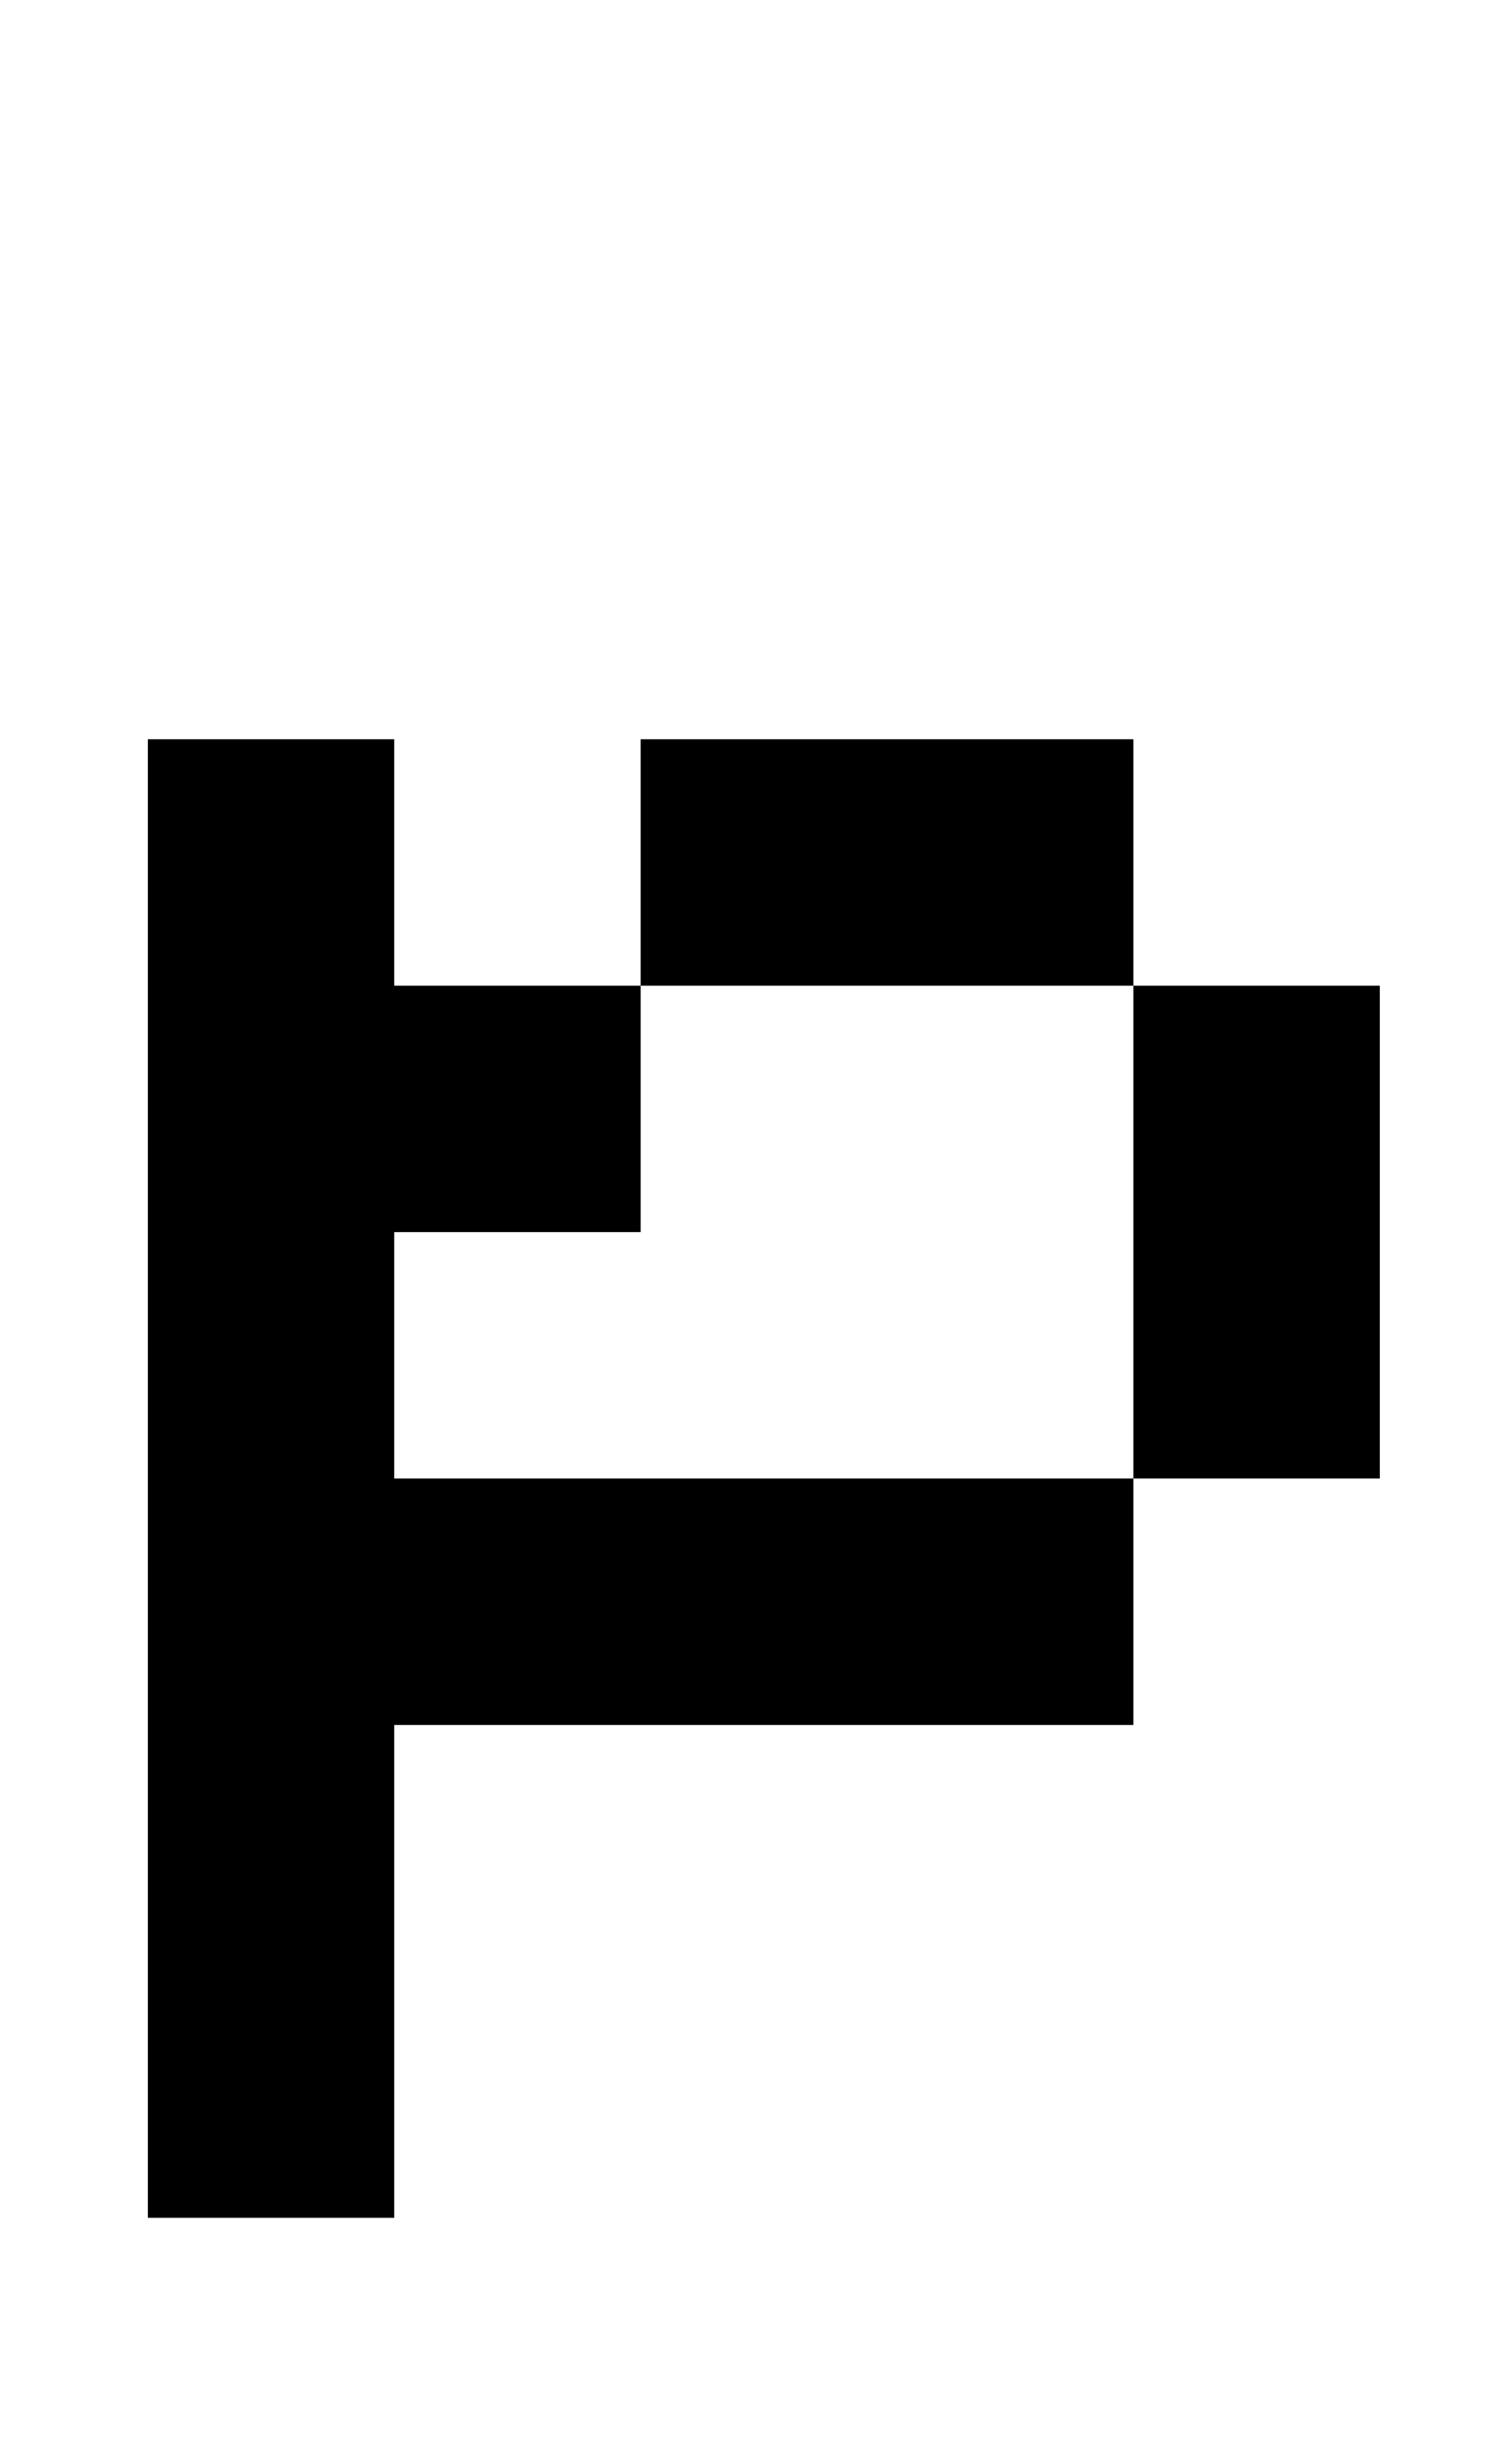 <?xml version="1.0" standalone="no"?>
<!DOCTYPE svg PUBLIC "-//W3C//DTD SVG 1.1//EN" "http://www.w3.org/Graphics/SVG/1.1/DTD/svg11.dtd" >
<svg xmlns="http://www.w3.org/2000/svg" xmlns:xlink="http://www.w3.org/1999/xlink" version="1.1" viewBox="-10 0 610 1000">
   <path fill="currentColor"
d="M50 900v-600h100v100h100v100h-100v100h300v100h-300v200h-100zM450 600v-200h-200v-100h200v100h100v200h-100z" />
</svg>
